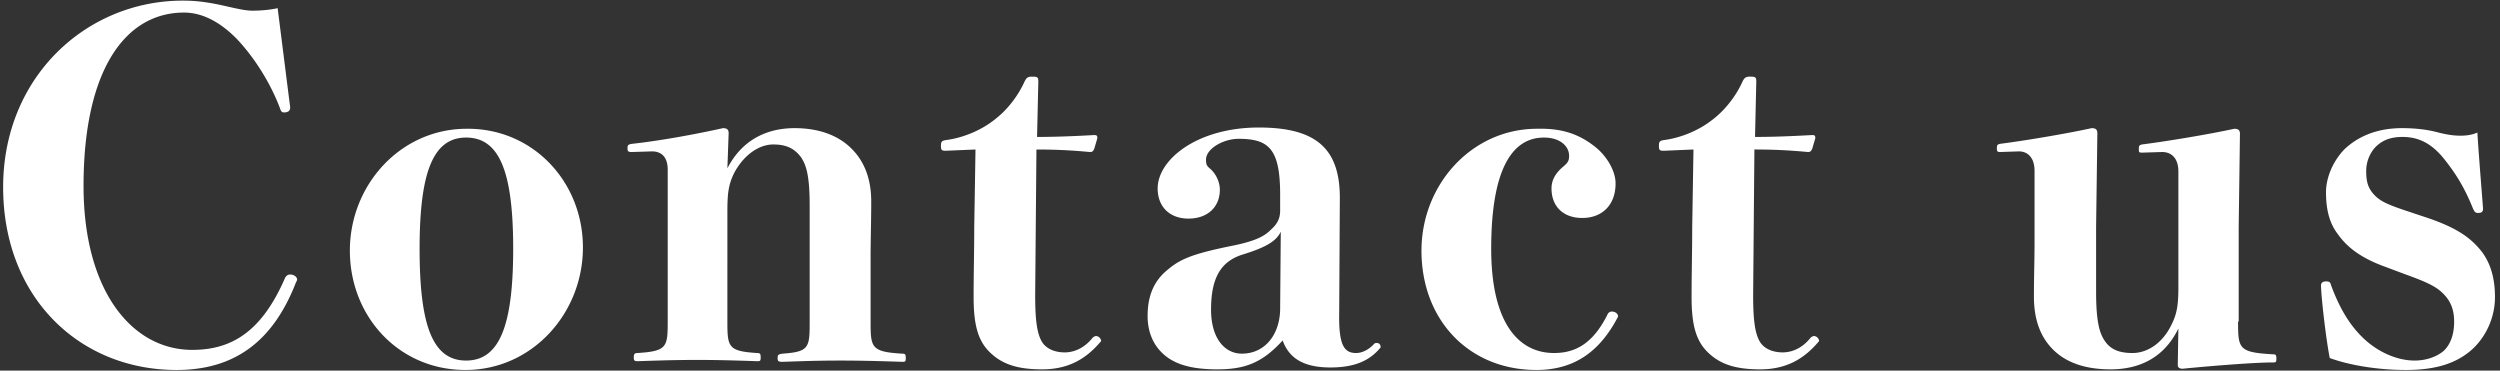 <svg width="398" height="59" fill="none" xmlns="http://www.w3.org/2000/svg"><rect width="100%" height="100%" fill="#333333" stroke="none"/><path fill-rule="evenodd" clip-rule="evenodd" d="M46.2 17.1c0 .6-.4.8-1 .8-.3 0-.5-.2-.6-.6-1.5-4-4-8-6.8-11C35 3.4 32.1 2 29.3 2c-9.4 0-16 9.2-16 27.6 0 16.7 7.7 26.1 17.3 26.1 6.1 0 11-2.7 14.8-11.5.2-.3.4-.5.8-.5.6 0 1.1.4 1.1.8 0 .03 0 .05-.005.076a.552.552 0 01-.042.112 28.888 28.888 0 01-.149.303L47.1 45c-3.7 9.5-9.9 13.9-19 13.9C12.7 58.9.5 47.4.5 29.8S13.8.1 29.1.1c2 0 3.8.2 6.5.8l.116.026c2.13.485 3.404.774 4.484.774 1.1 0 2.7-.1 4-.4.293 2.292.657 5.179 1.01 7.988l.001.002c.372 2.95.733 5.813.989 7.81zm46.6 22.3c0 10.5-8.1 19.5-18.7 19.5s-18.4-8.5-18.4-19 8.1-19.4 18.6-19.4c10.5-.1 18.5 8.4 18.5 18.9zm-26 .2c0 12.3 2.1 17.8 7.4 17.8 5.3 0 7.5-5.5 7.5-17.8s-2.2-17.7-7.5-17.7c-5.2 0-7.4 5.4-7.4 17.7zm59.7-19.2c-4.7 0-8.5 2.1-10.7 6.4l.2-5.6c0-.6-.3-.8-.9-.8-4 .9-9.9 2-14.5 2.5-.6.1-.7.2-.7.7 0 .5.1.6.7.6l3.2-.1c1.5 0 2.5.9 2.5 2.9v23.9c0 4.3 0 5-4.8 5.3-.5 0-.6.2-.6.7 0 .5.1.6.6.6l1.04-.033h.004c2.763-.088 5.254-.167 8.456-.167 3.5 0 6.5.1 9.5.2.5 0 .6 0 .6-.6s-.1-.7-.6-.7c-4.7-.3-4.7-1-4.7-5.3V33.6c0-2.9.2-4.3 1.1-6.1 1.5-2.8 3.9-4.5 6.2-4.5 2.2 0 3.4.7 4.4 2 .9 1.3 1.4 3.1 1.4 7.8V51c0 4.3 0 5-4.3 5.3-.7.1-.8.2-.8.7 0 .5.1.6.8.6l.956-.032c2.598-.088 4.943-.168 8.244-.168 3.598 0 6.697.1 9.795.2h.005c.5 0 .6 0 .6-.6s-.1-.7-.6-.7c-5-.3-5-1-5-5.3V40.4c0-.793.019-1.936.041-3.214.028-1.623.059-3.464.059-5.086 0-3.8-1.2-6.6-3.3-8.6-2.1-2-5.1-3.1-8.9-3.1zm24.1 3.6c-.7 0-.8-.1-.8-.8 0-.6.1-.8.8-.9 3-.4 5.8-1.7 7.8-3.3 2.2-1.7 3.8-4 4.7-6 .3-.6.5-.8 1.2-.8.9 0 1 .1 1 .8l-.2 8.8c2.8 0 5.5-.1 9.1-.3.4 0 .5.1.5.5l-.5 1.7c-.2.4-.3.5-.7.5-3.2-.3-5.7-.4-8.5-.4l-.2 23.2c0 4 .3 6.3 1.2 7.6.8 1.1 2.2 1.5 3.5 1.5 1.4 0 3.1-.6 4.5-2.4a1.699 1.699 0 00.141-.077l.002-.001c.026-.015.05-.03.074-.042l.021-.011.018-.01a.741.741 0 01.045-.02l.032-.012a.517.517 0 01.167-.027c.4 0 .8.4.8.8-2.5 3-5.4 4.5-9.4 4.5-3.9 0-6.4-.8-8.4-2.8-1.8-1.8-2.5-4.3-2.5-8.7 0-1.913.025-3.775.05-5.624.025-1.825.05-3.638.05-5.476l.2-12.4-4.7.2zm65.3 32.2c-1.9 0-2.8-1.2-2.7-6.4l.1-18c.1-8.1-3.7-11.5-12.9-11.5-9.8 0-16.1 5.1-16.1 9.7 0 2.9 1.9 4.8 4.9 4.8 3 0 5-1.8 5-4.6 0-1.2-.6-2.5-1.5-3.3-.6-.5-.7-.7-.7-1.5 0-1.7 2.7-3.3 5.2-3.3 4.8 0 6.6 1.6 6.6 8.9v2.5c0 1.1-.3 2-1.4 3-1 1-2.2 1.8-6.1 2.6-7 1.4-8.6 2.3-10.6 4-2 1.7-3 4-3 7.2 0 2.7 1 4.9 2.9 6.4s4.6 2.1 8.2 2.1c4.5 0 7.2-1.1 10.4-4.6 1 2.8 3.3 4.3 7.6 4.3 3.9 0 6.3-1.1 8-3.2 0-.5-.3-.7-.6-.7-.2 0-.2 0-.4.1-.7.8-1.8 1.5-2.9 1.5zm-18-15.7c3.9-1.2 5.3-2.2 6-3.6l-.1 12.2c0 4-2.3 7.2-6.1 7.2-2.7 0-4.9-2.4-4.9-7 0-5 1.5-7.7 5.1-8.8zm56.2-17c1.7 1.4 3.1 3.7 3.1 5.7 0 3.5-2.2 5.5-5.3 5.5-3.1 0-4.9-1.9-4.9-4.7 0-1.4.7-2.5 1.9-3.5.7-.6.9-.9.9-1.7 0-1.5-1.4-2.9-4-2.9-5.2 0-8.4 5.3-8.4 17.7 0 11.9 4.4 16.6 10 16.6 3.2 0 6.1-1.3 8.5-6.1.1-.3.4-.5.7-.5.5 0 1 .3 1 .8-2.9 5.6-7 8.5-13 8.5-10.7 0-18.3-7.9-18.3-19 0-10.5 8-19.4 18.4-19.4 3.9-.1 6.7.8 9.4 3zm10-.3c0 .7.1.8.8.8l4.7-.2-.2 12.4c0 1.838-.025 3.65-.05 5.476a22755.48 22755.48 0 00-.03 2.392 270.222 270.222 0 00-.02 3.232c0 4.4.7 6.9 2.5 8.7 2 2 4.5 2.8 8.4 2.8 4 0 6.9-1.5 9.4-4.5 0-.4-.4-.8-.8-.8a.51.51 0 00-.217.047c-.046.02-.091.046-.14.075-.043.024-.089.051-.143.078-1.4 1.8-3.1 2.4-4.5 2.4-1.3 0-2.7-.4-3.5-1.5-.9-1.3-1.2-3.6-1.2-7.6l.2-23.2c2.8 0 5.3.1 8.5.4.4 0 .5-.1.7-.5l.5-1.7c0-.4-.1-.5-.5-.5-3.6.2-6.3.3-9.1.3l.2-8.8c0-.7-.1-.8-1-.8-.7 0-.9.2-1.2.8-.9 2-2.5 4.3-4.7 6-2 1.6-4.8 2.9-7.8 3.3-.7.1-.8.3-.8.9zm92.2 28c0 4.3.1 4.9 5.5 5.2.5 0 .6.1.6.7s-.1.6-.6.6c-3.3 0-11.4.7-14.3 1-.4 0-.8-.1-.8-.6l.1-5.8c-2.2 4.5-6 6.5-10.8 6.5-3.9 0-6.9-1-9-3-2.1-2-3.2-4.8-3.2-8.6 0-1.534.028-3.152.054-4.676l.001-.014c.023-1.352.045-2.63.045-3.71V27.2c0-2-1-3.1-2.5-3.1l-3 .1c-.4 0-.5-.1-.5-.6s.1-.6.5-.7c3.9-.5 10.5-1.6 14.6-2.5.6 0 .9.2.9.8l-.2 14.9v10.3c0 4.7.5 6.6 1.4 7.9.9 1.3 2.2 1.9 4.4 1.9 2.4 0 4.8-1.6 6.2-4.5.9-1.8 1.1-3.2 1.1-6.1V27.3c0-2-1-3.1-2.6-3.1l-3.2.1c-.5 0-.5-.1-.5-.6s.1-.6.5-.7c3.9-.5 10.6-1.6 14.7-2.5.6 0 .9.2.9.8l-.2 14.9v15h-.1zm15.9-13.9c1.5 2.1 3.7 3.8 7.6 5.2l3.2 1.2c3.9 1.4 5.1 2.1 6.2 3.3 1 1.1 1.5 2.4 1.5 4.2 0 2.1-.6 3.6-1.6 4.6-1 .9-2.7 1.6-4.7 1.6-2.7 0-5.9-1.3-8.4-3.8-2.1-2.1-3.6-4.7-4.9-8.2-.1-.5-.3-.6-.8-.6s-.8.2-.8.7c.1 2.6.9 9.1 1.4 11.5 3 1.1 7.5 1.9 12.1 1.9 4.9 0 8.2-1.1 10.7-3.4 2.2-2.1 3.5-5.1 3.5-8.2 0-3-.7-5.3-2-7.1-1.9-2.5-4.4-4.1-9.3-5.7l-3.3-1.1c-2.9-1-3.9-1.5-4.9-2.7-.8-1-1-2-1-3.5 0-1.7.8-3.2 1.7-4 1.1-1 2.4-1.4 4.1-1.4 2.5 0 4.6 1 6.6 3.5s3.3 4.7 4.6 7.9l.049.1c.171.35.294.6.751.6.6 0 .8-.2.8-.7-.06-.804-.146-1.9-.243-3.134-.228-2.91-.517-6.579-.657-8.966-.9.4-1.8.5-2.7.5-.9 0-1.9-.1-3.5-.5-1.8-.5-3.8-.7-5.8-.7-3.8 0-6.9 1.2-9.2 3.4-1.9 2-2.9 4.6-2.9 6.8 0 2.9.6 5 1.9 6.7z" fill="#fff"/></svg>